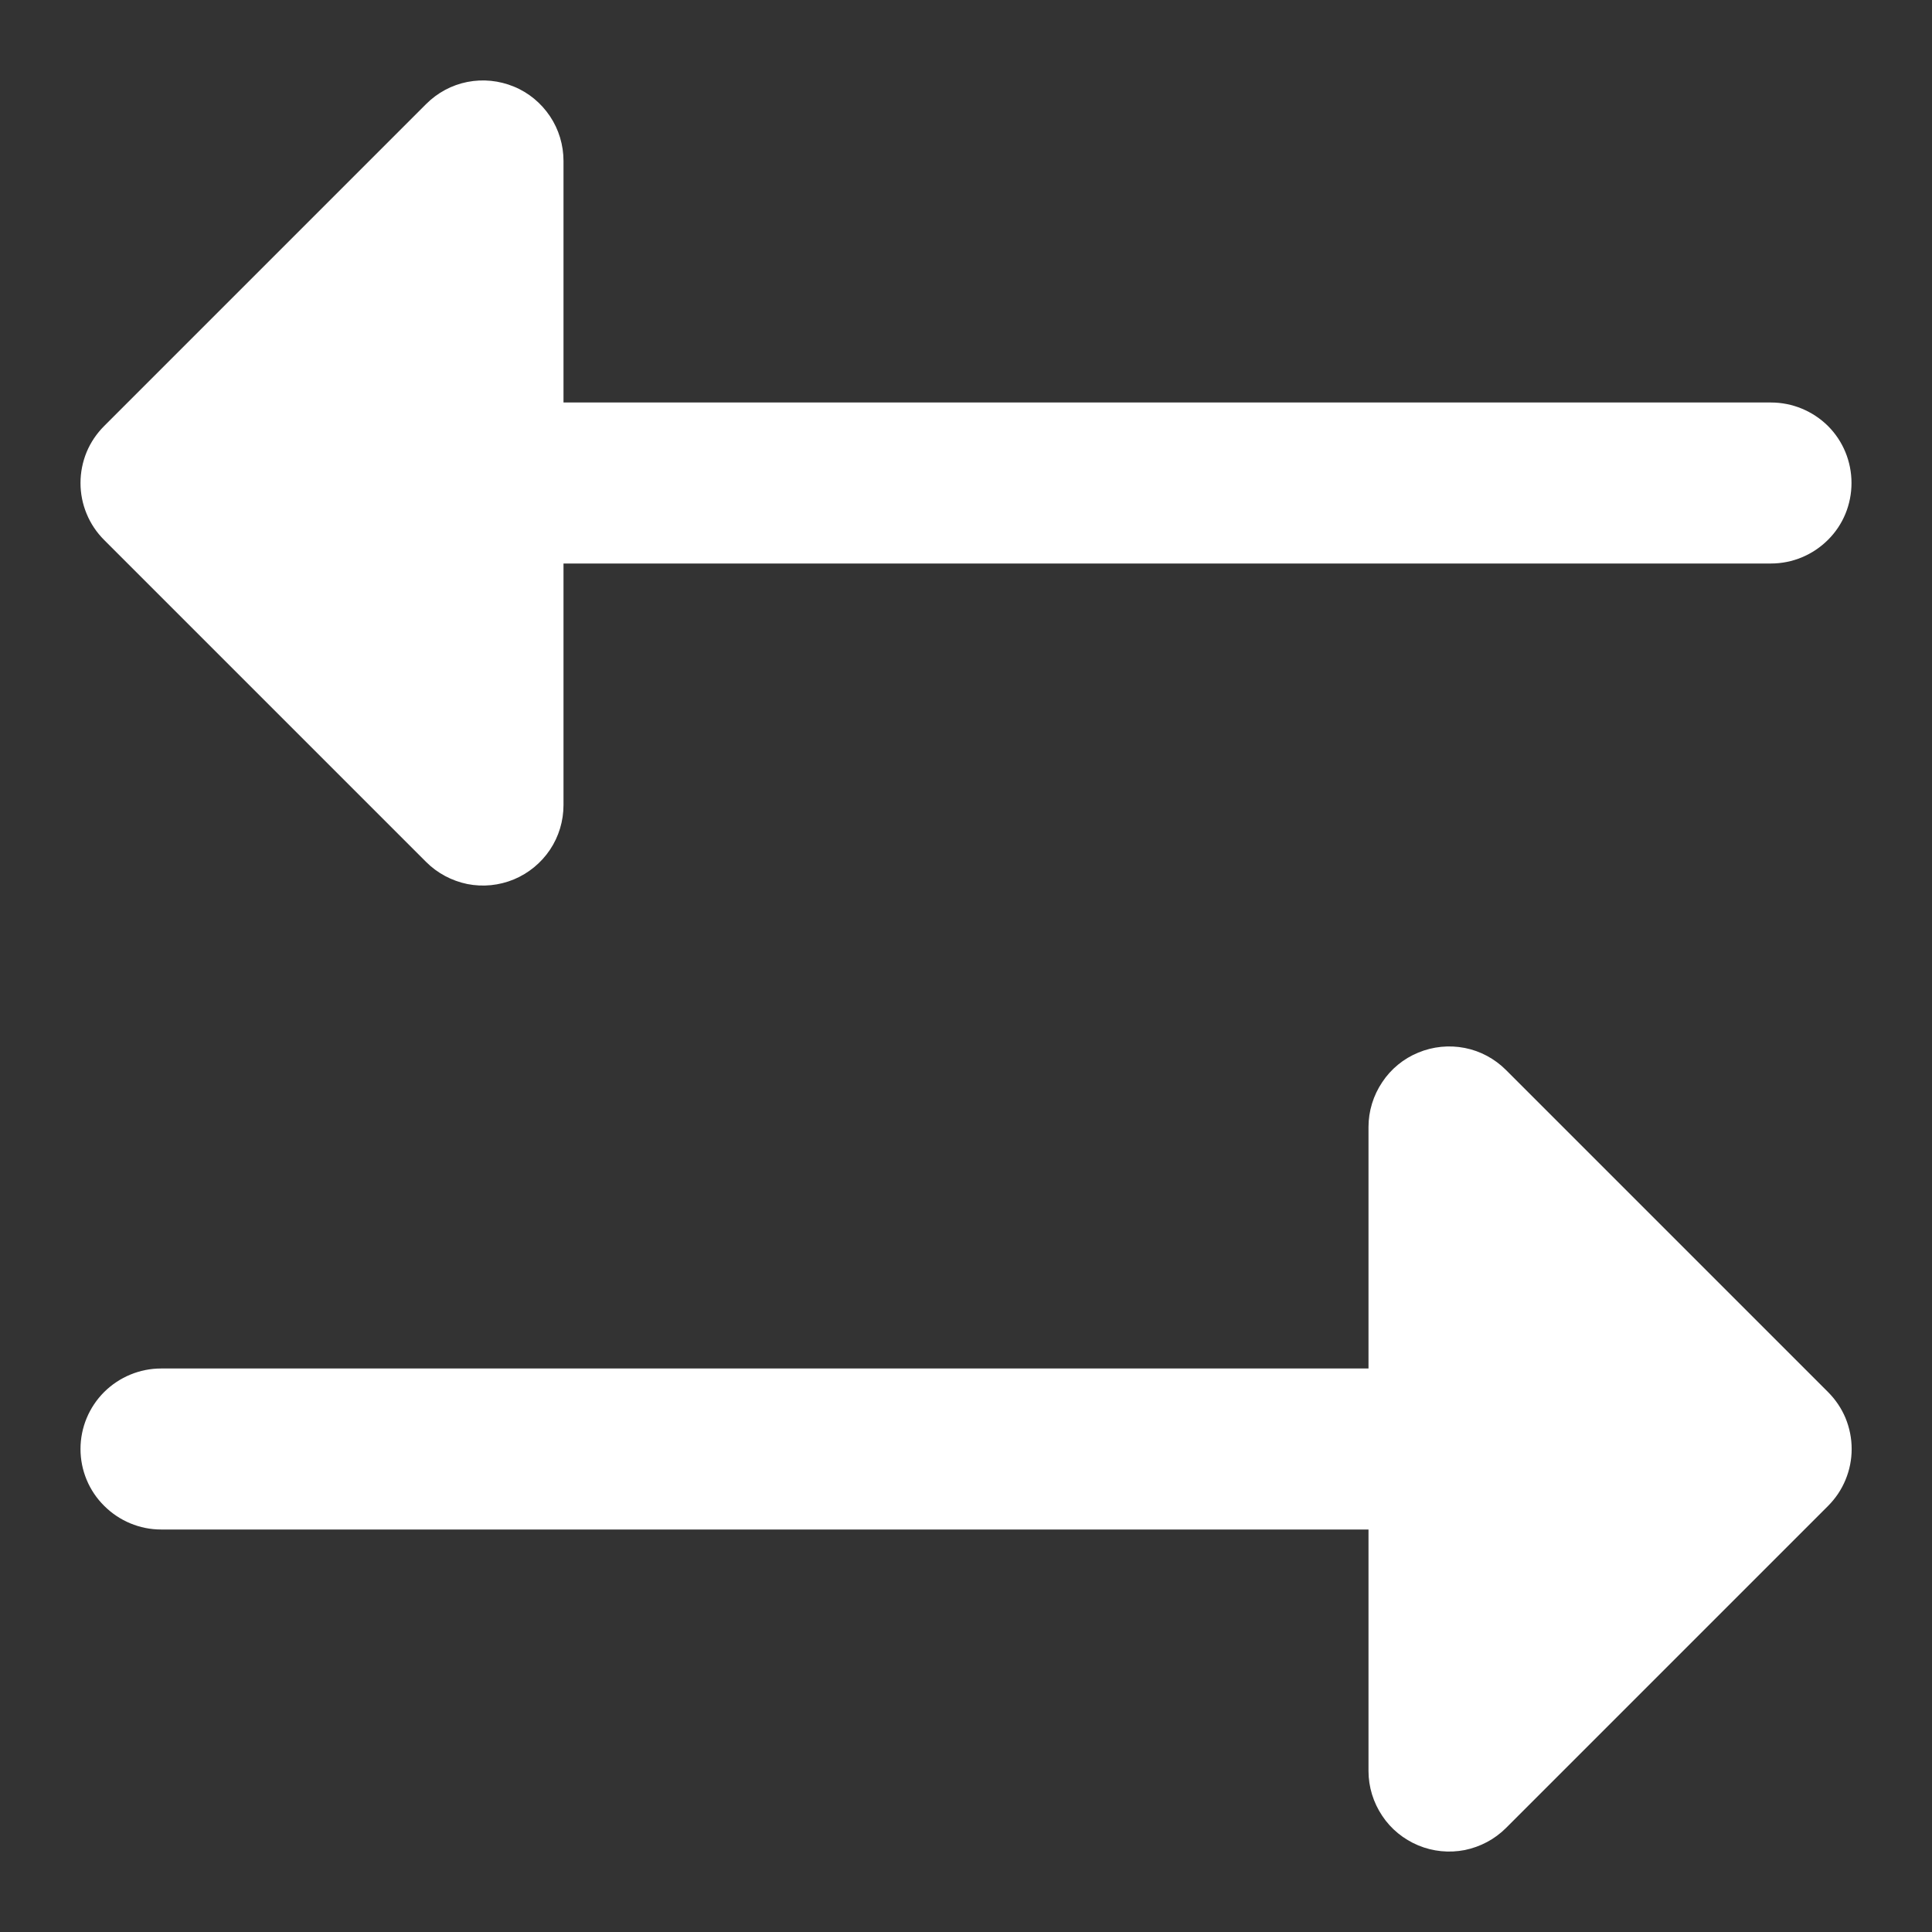 <svg width="12" height="12" viewBox="0 0 12 12" fill="none" xmlns="http://www.w3.org/2000/svg">
<rect x="0" y="0" width="12" height="12" fill="#333333" stroke="none"/>
<path d="M11.354 9.354L9.354 11.354C9.284 11.424 9.195 11.471 9.098 11.491C9.001 11.51 8.9 11.5 8.809 11.462C8.718 11.424 8.639 11.36 8.585 11.278C8.53 11.196 8.5 11.099 8.5 11V9.5H1C0.868 9.5 0.741 9.447 0.647 9.353C0.553 9.26 0.5 9.133 0.5 9C0.5 8.867 0.553 8.74 0.647 8.646C0.741 8.553 0.868 8.5 1 8.5H8.5V7C8.5 6.901 8.53 6.804 8.585 6.722C8.639 6.64 8.718 6.575 8.809 6.538C8.9 6.5 9.001 6.49 9.098 6.509C9.195 6.528 9.284 6.576 9.354 6.646L11.354 8.646C11.401 8.693 11.438 8.748 11.463 8.808C11.488 8.869 11.501 8.934 11.501 9C11.501 9.066 11.488 9.131 11.463 9.191C11.438 9.252 11.401 9.307 11.354 9.354ZM2.647 5.354C2.717 5.424 2.806 5.471 2.903 5.491C3 5.51 3.1 5.5 3.192 5.462C3.283 5.424 3.361 5.36 3.416 5.278C3.471 5.196 3.5 5.099 3.5 5V3.5H11C11.133 3.5 11.26 3.447 11.354 3.353C11.448 3.26 11.5 3.133 11.5 3C11.5 2.867 11.448 2.74 11.354 2.646C11.26 2.553 11.133 2.5 11 2.5H3.5V1C3.5 0.901 3.471 0.804 3.416 0.722C3.361 0.64 3.283 0.575 3.192 0.538C3.1 0.5 3 0.49 2.903 0.509C2.806 0.528 2.717 0.576 2.647 0.646L0.647 2.646C0.6 2.693 0.563 2.748 0.538 2.808C0.513 2.869 0.5 2.934 0.5 3C0.5 3.066 0.513 3.131 0.538 3.191C0.563 3.252 0.6 3.307 0.647 3.354L2.647 5.354Z" fill="white"/>
</svg>
